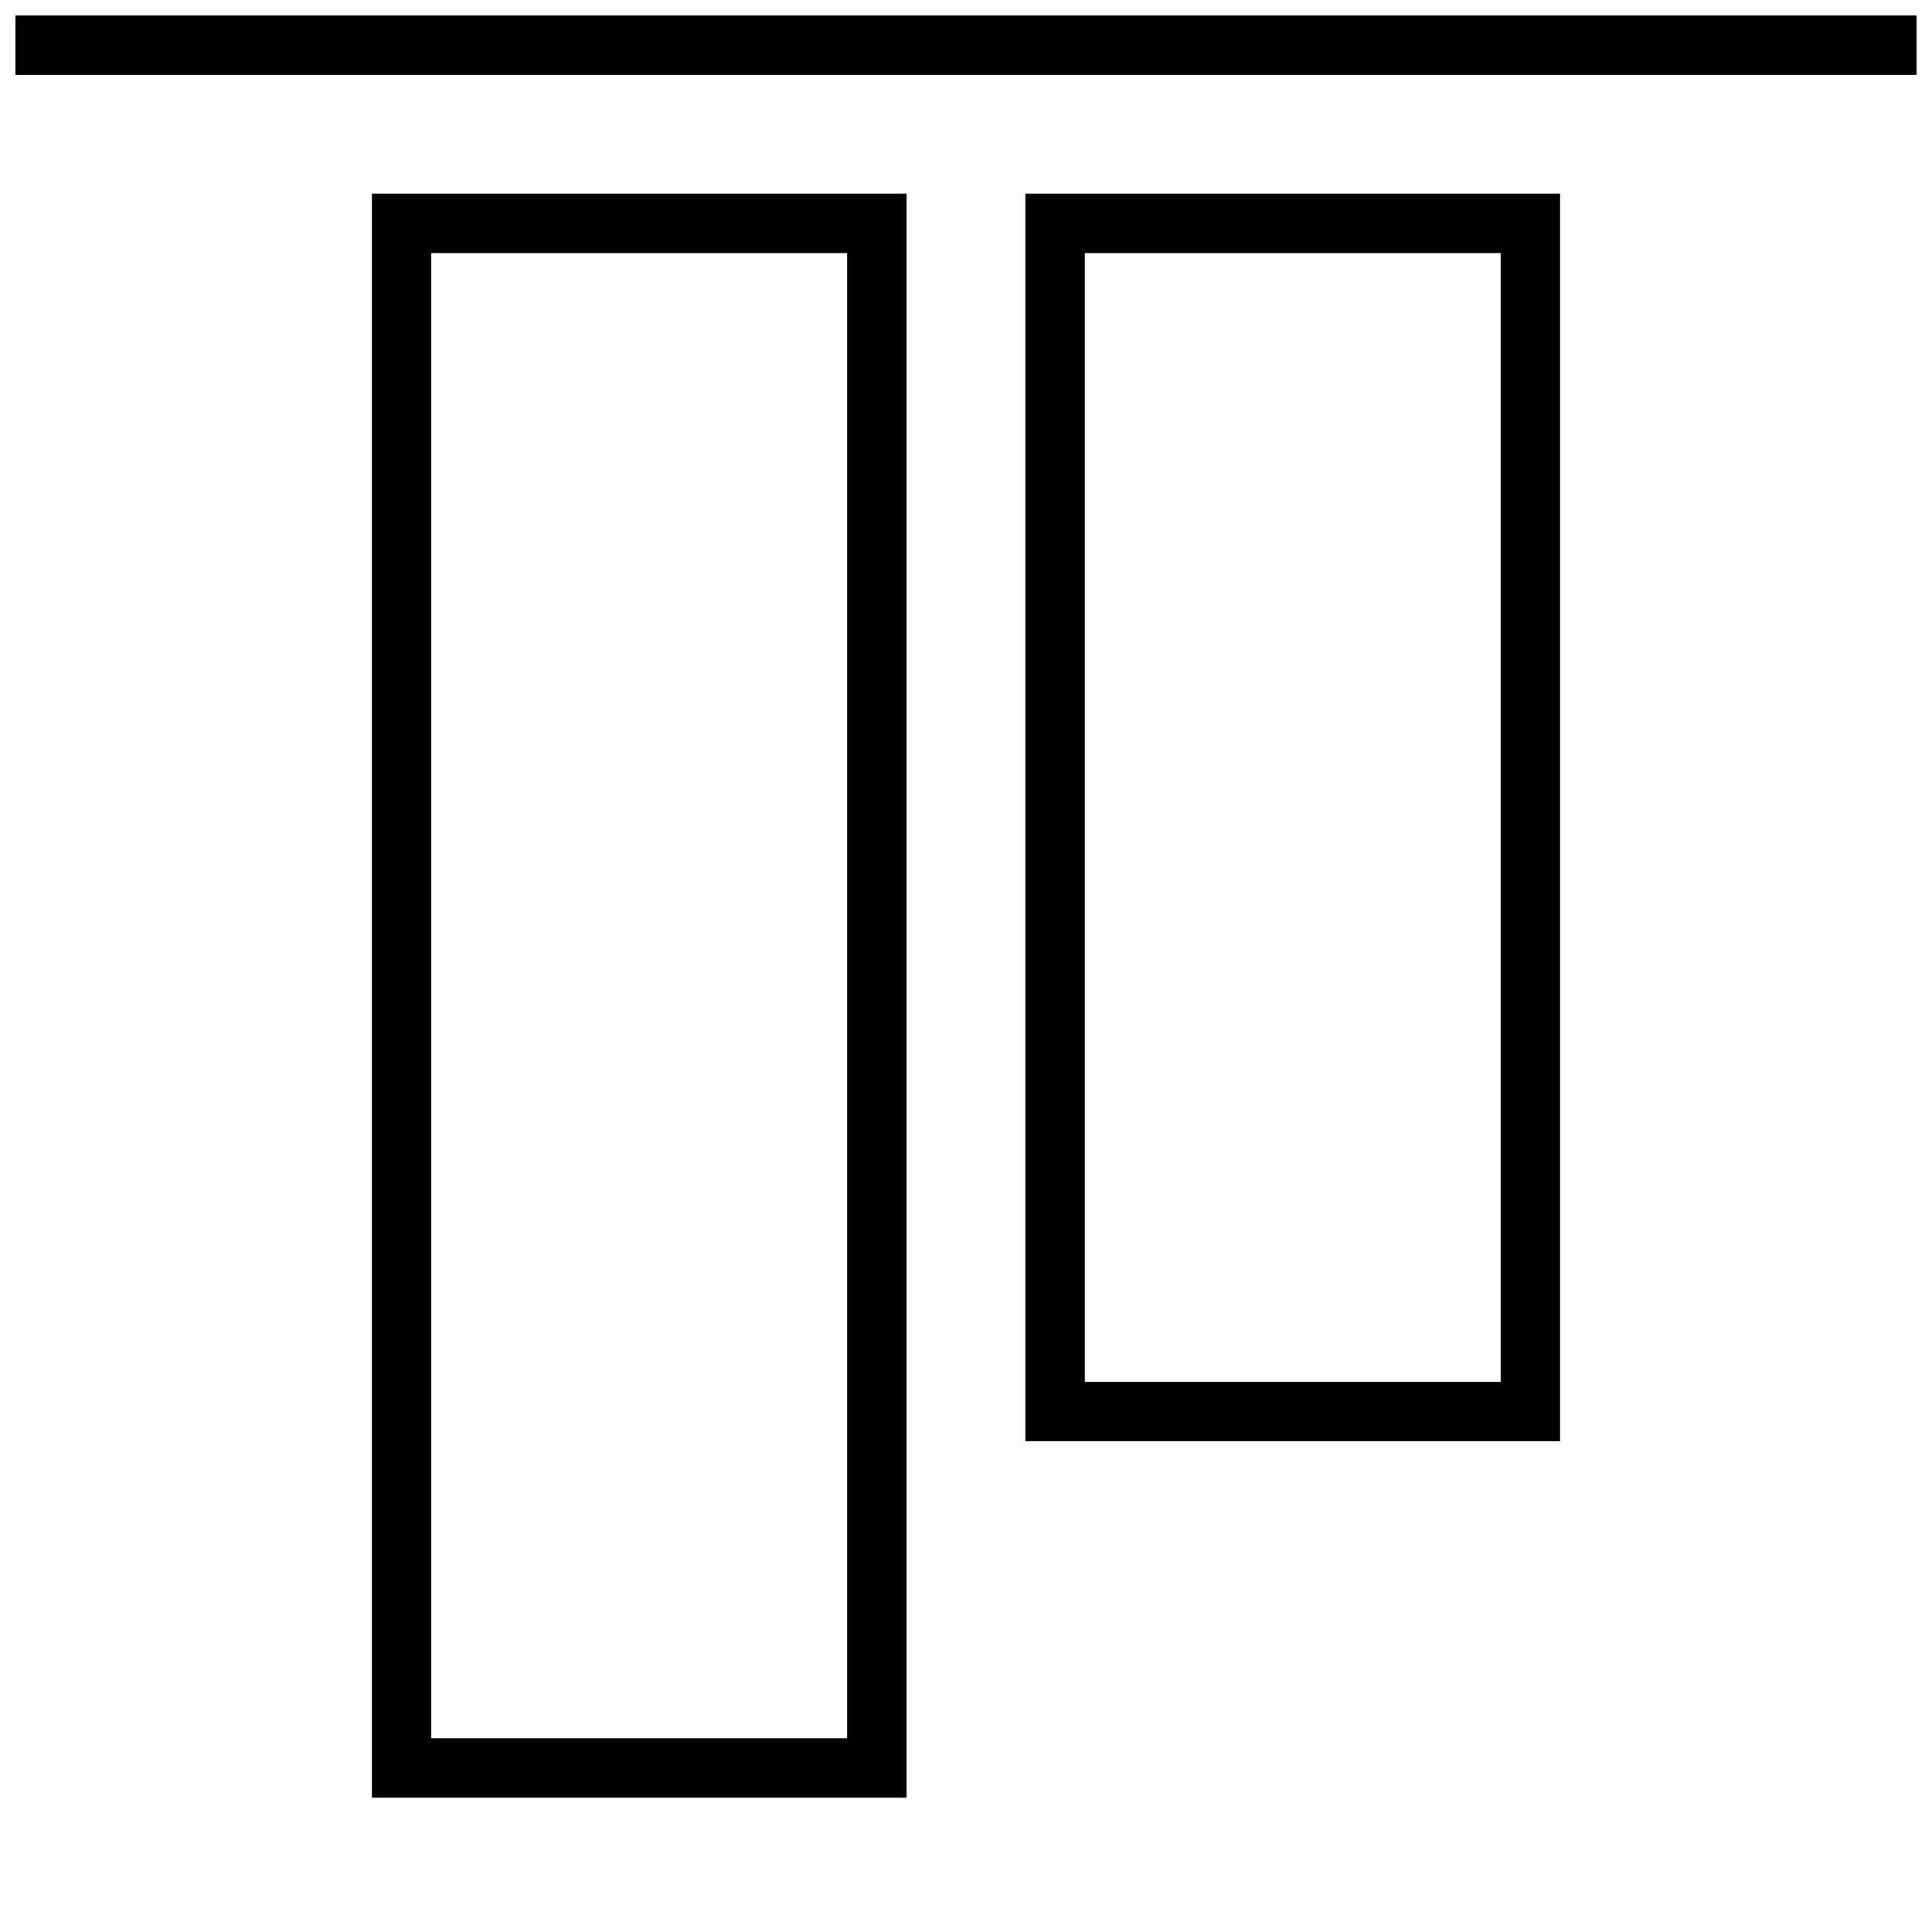 <?xml version="1.0" encoding="UTF-8"?>
<!-- Uploaded to: SVG Repo, www.svgrepo.com, Generator: SVG Repo Mixer Tools -->
<svg width="800px" height="800px" version="1.1" viewBox="144 144 512 512" xmlns="http://www.w3.org/2000/svg">
 <defs>
  <clipPath id="a">
   <path d="m148.09 148.09h503.81v472.91h-503.81z"/>
  </clipPath>
 </defs>
 <g clip-path="url(#a)">
  <path d="m148.09 148.09v15.742h503.81v-15.742zm94.465 47.23v425.09h141.7v-425.09zm173.18 0v330.62h141.7v-330.62zm-157.44 15.746h110.21v393.6h-110.21zm173.19 0h110.21v299.14h-110.21z"/>
 </g>
</svg>